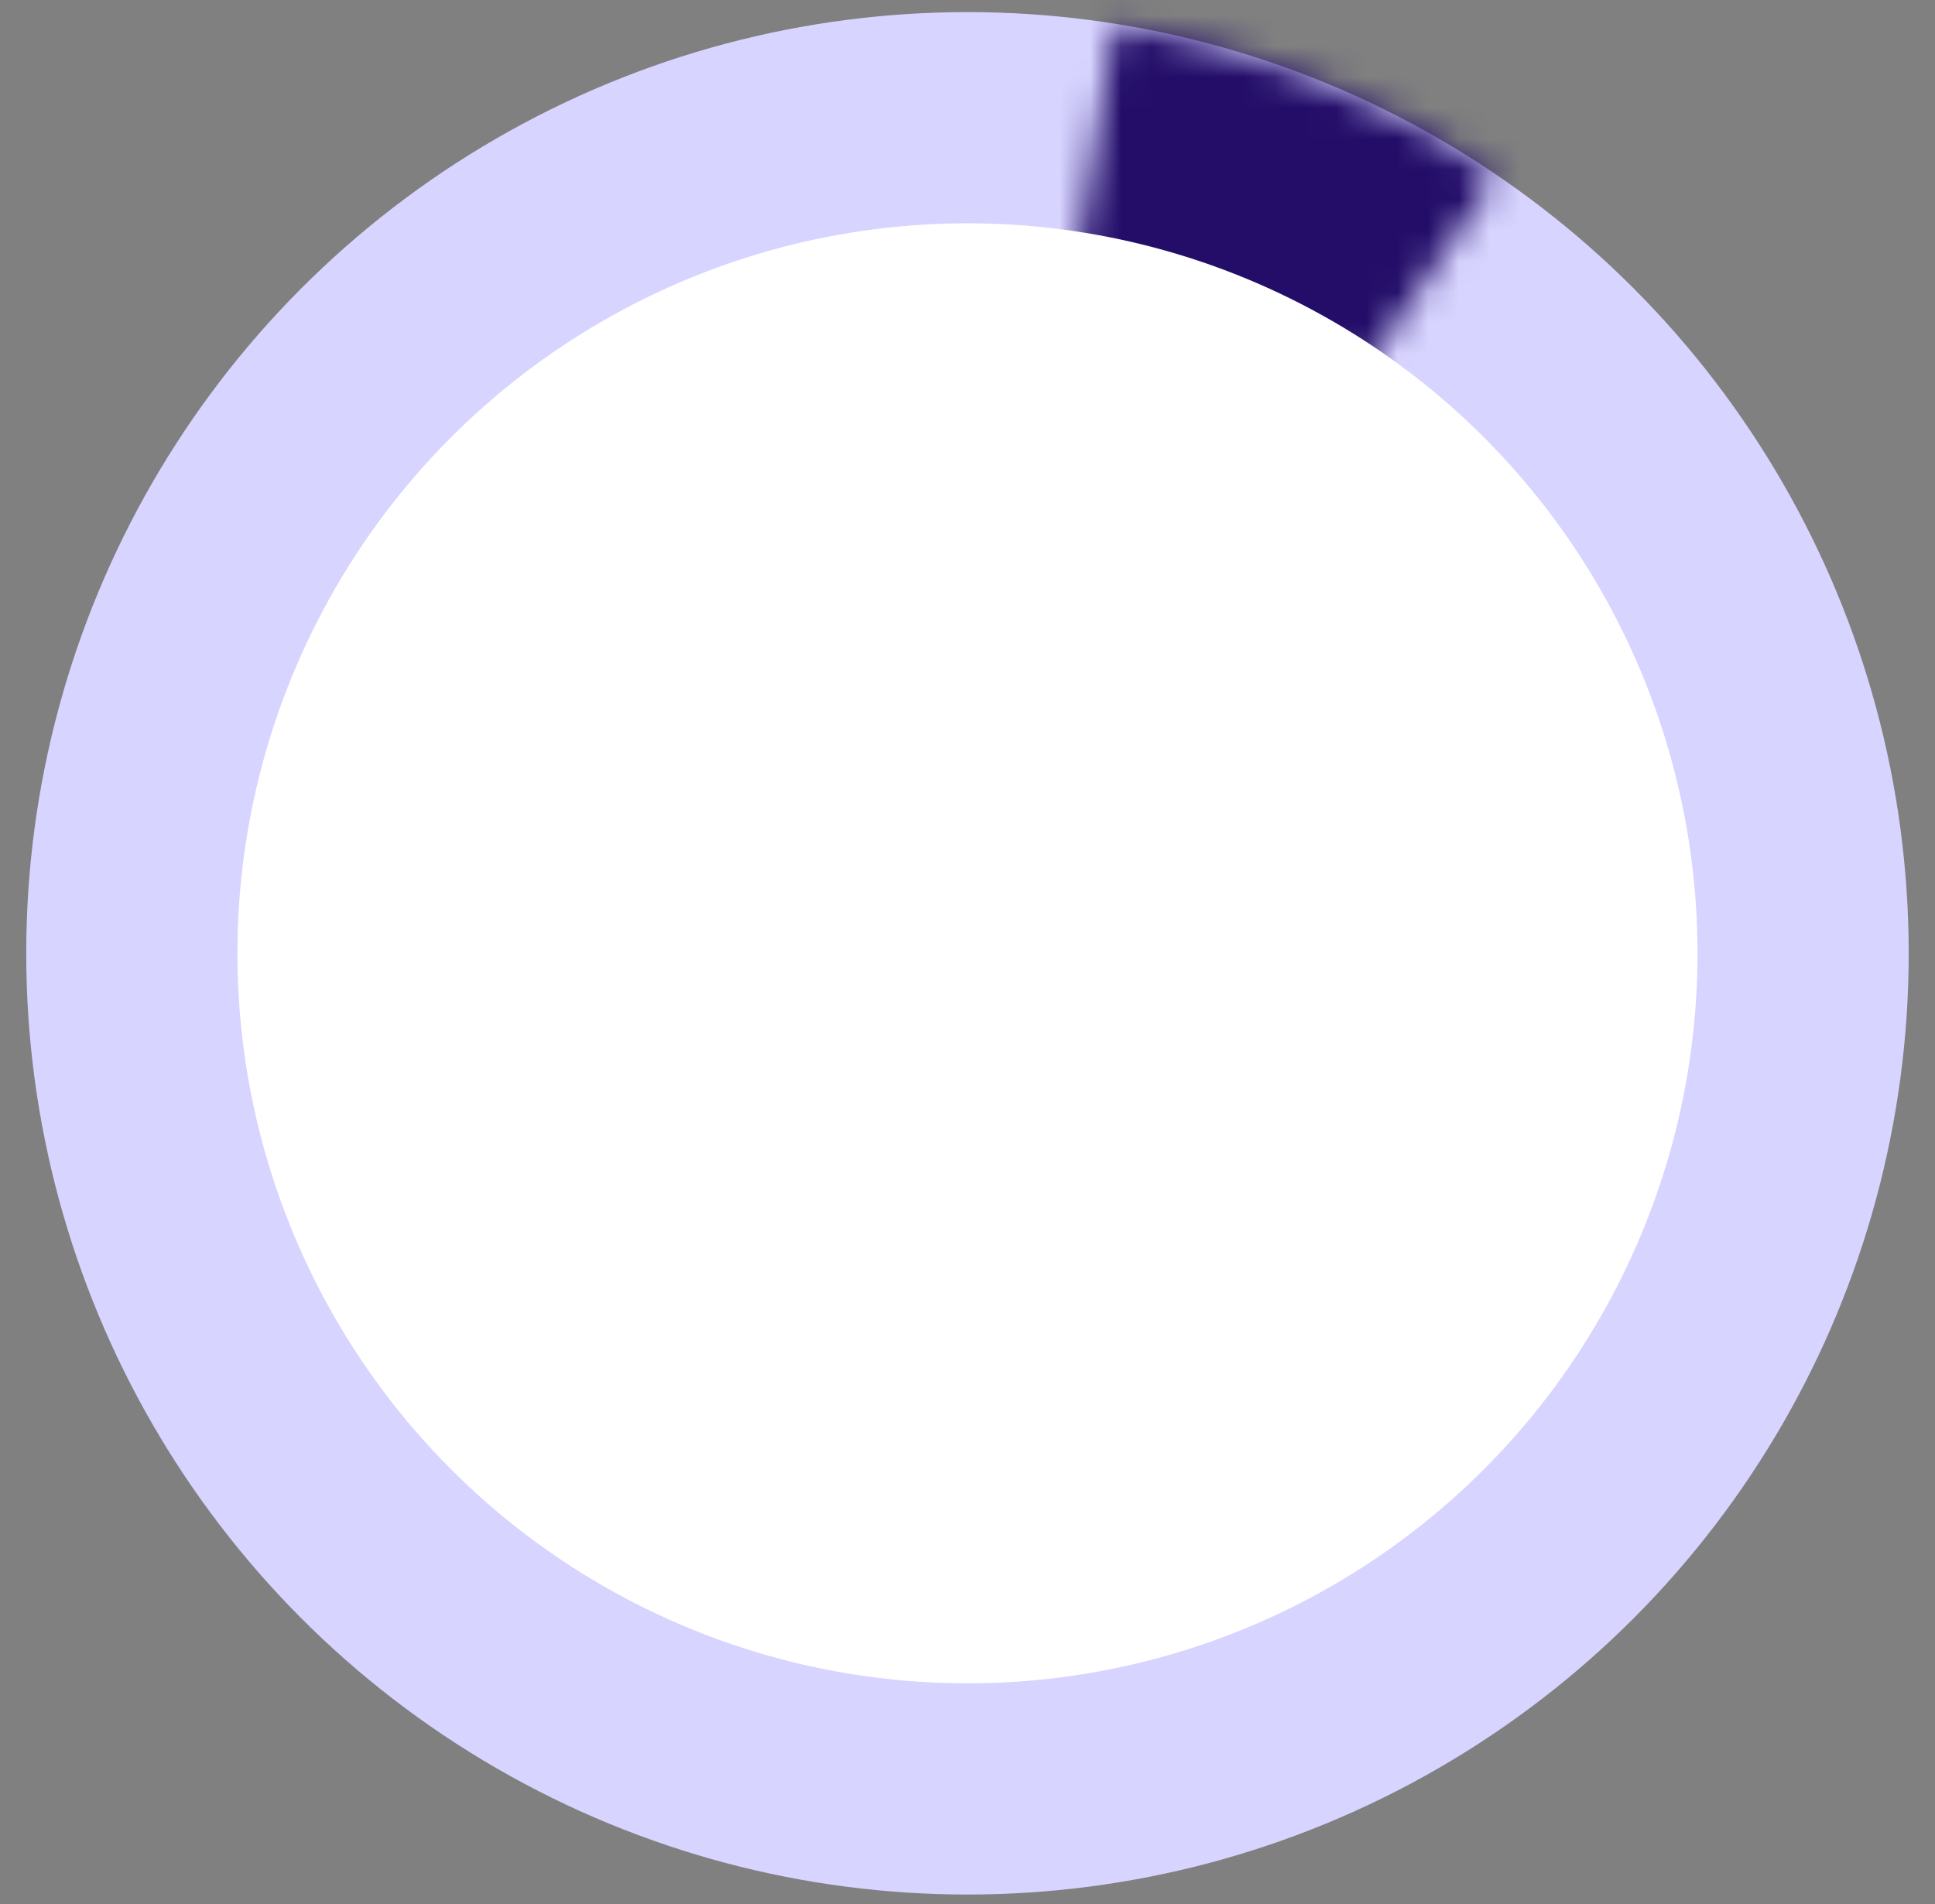 <svg width="63" height="62" viewBox="0 0 63 62" fill="none" xmlns="http://www.w3.org/2000/svg">
<rect x="0" y="0" width="63" height="62" fill="#808080" stroke="none"/>
<circle cx="31.499" cy="31.039" r="30.645" fill="#D7D4FF"/>
<mask id="path-2-inside-1_169_407" fill="white">
<path d="M36.293 0.771C40.749 1.477 44.993 3.157 48.724 5.693L31.671 30.786C31.634 30.761 31.591 30.744 31.547 30.737L36.293 0.771Z"/>
</mask>
<path d="M36.293 0.771C40.749 1.477 44.993 3.157 48.724 5.693L31.671 30.786C31.634 30.761 31.591 30.744 31.547 30.737L36.293 0.771Z" stroke="#230D68" stroke-width="16" mask="url(#path-2-inside-1_169_407)"/>
<circle cx="31.499" cy="31.039" r="23.769" fill="white"/>
</svg>
